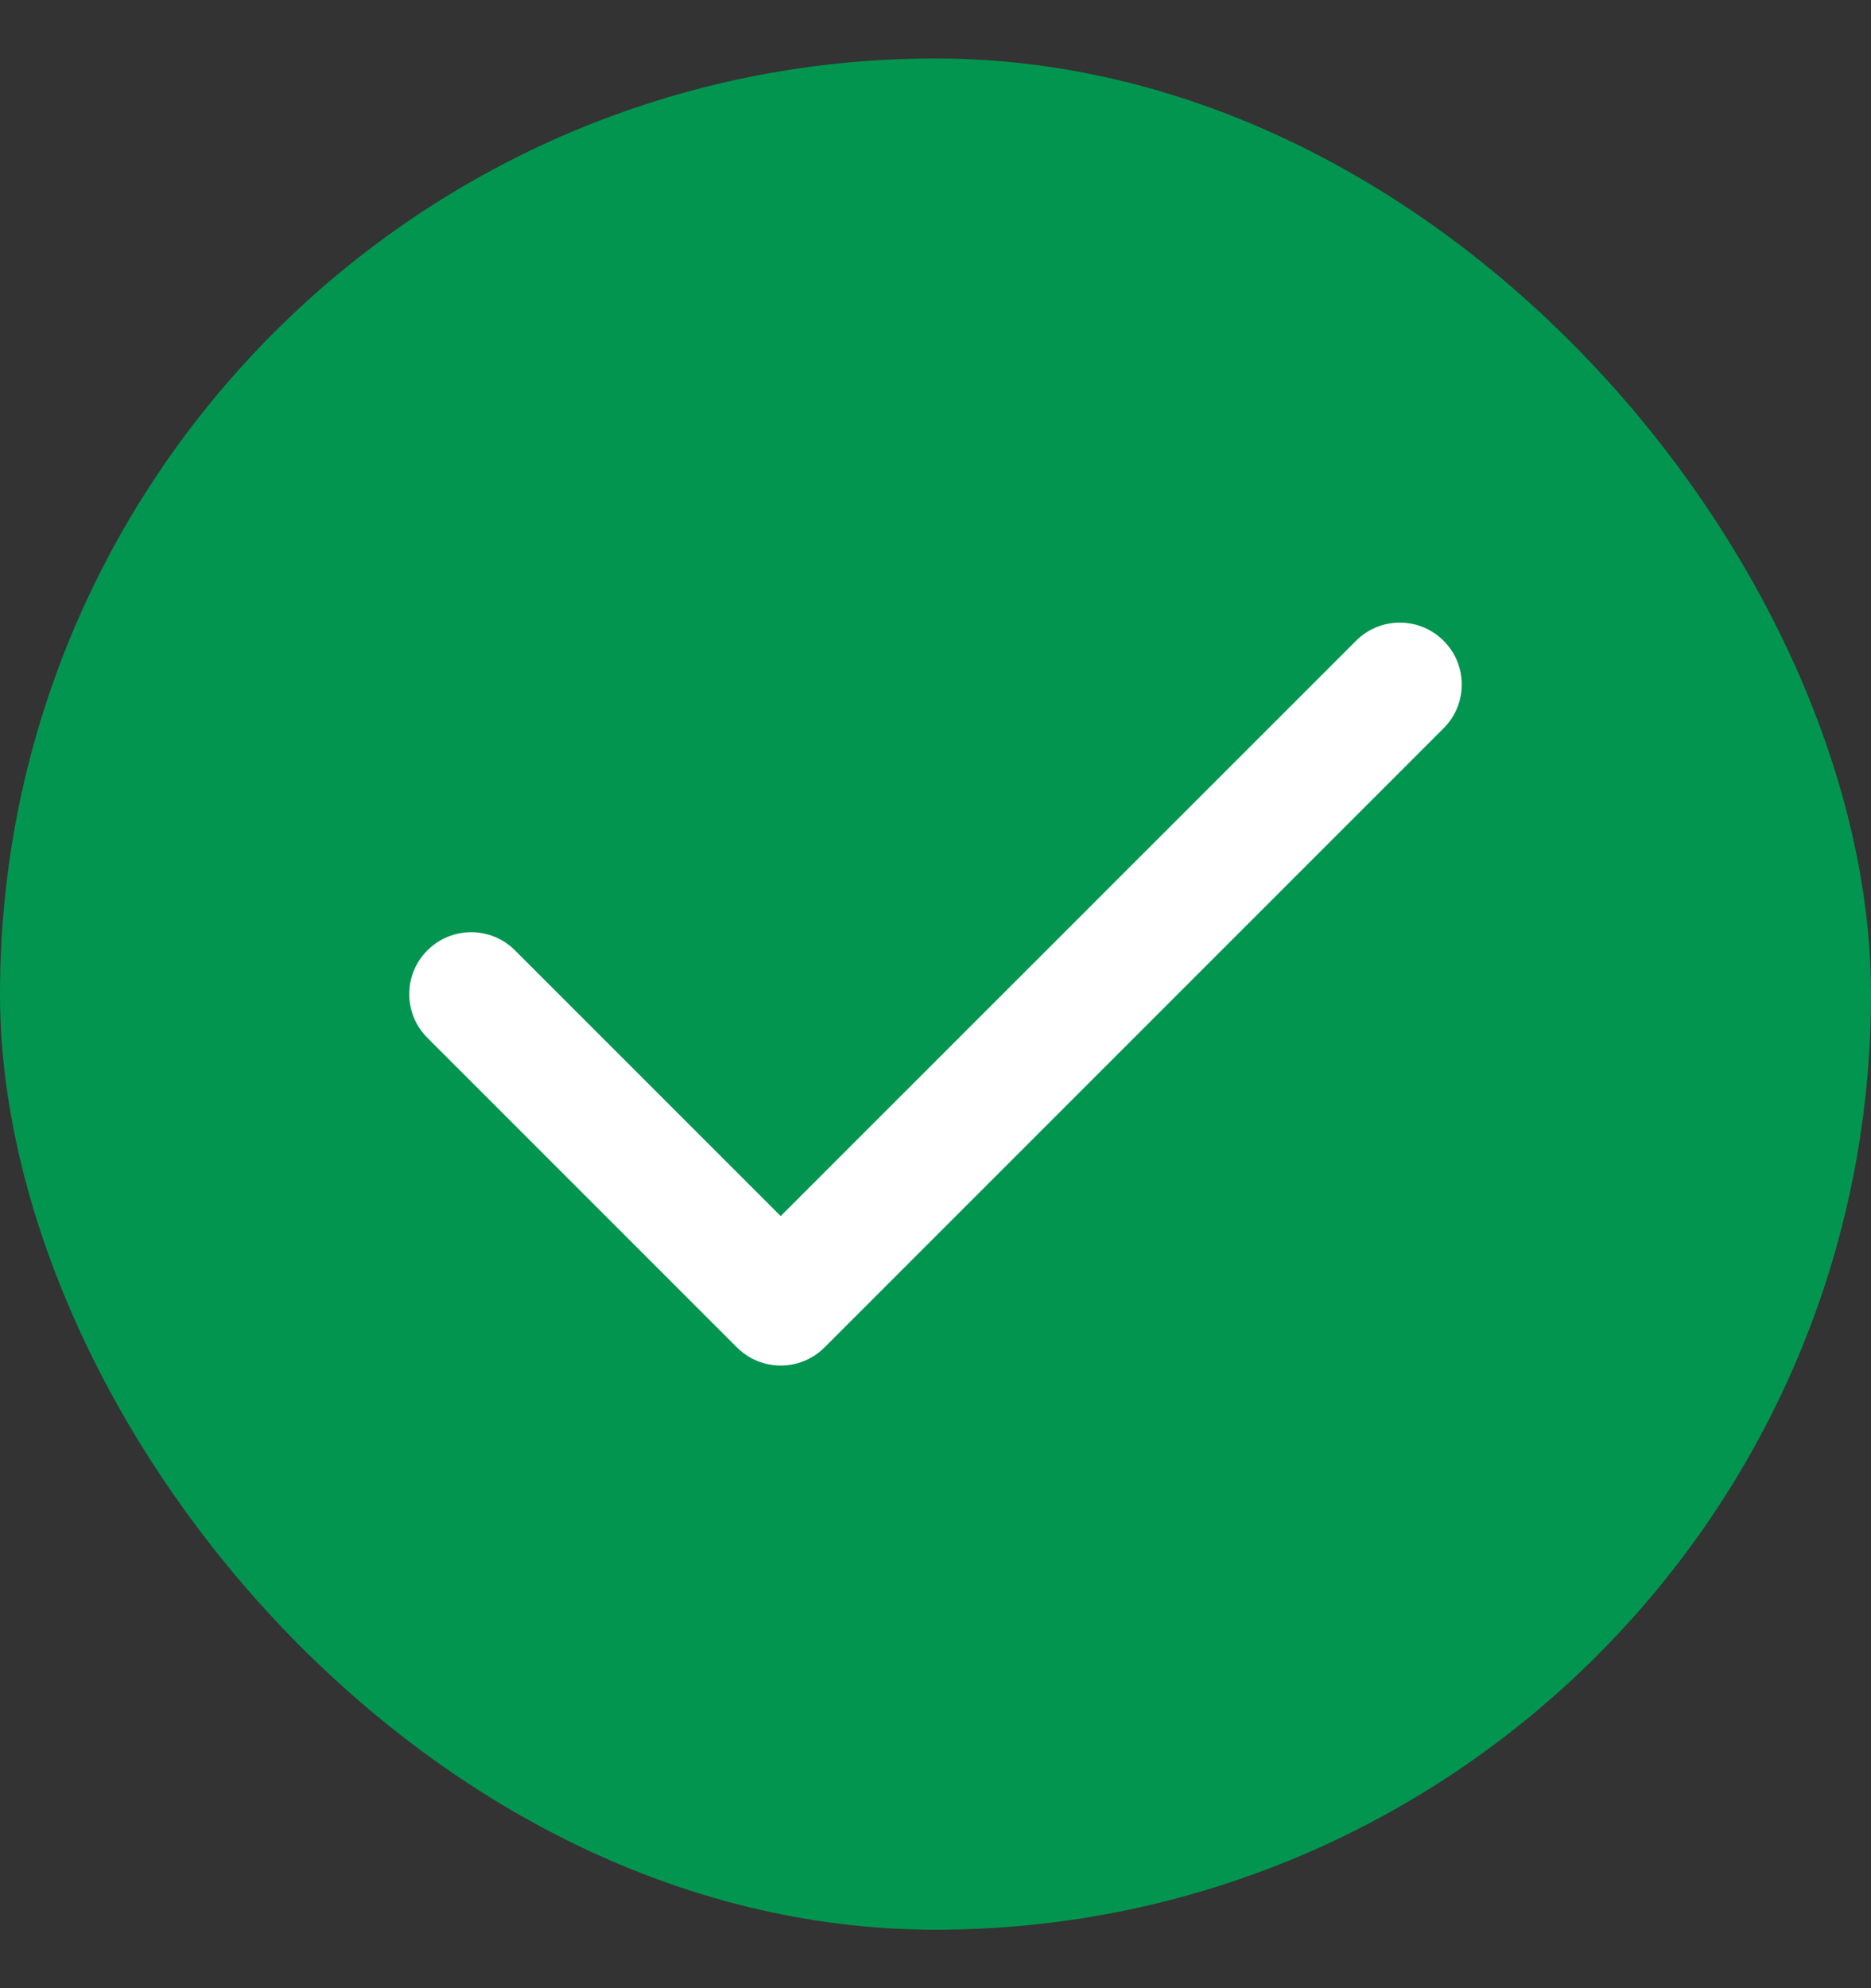 <svg width="16" height="17" viewBox="0 0 16 17" fill="none" xmlns="http://www.w3.org/2000/svg">
                <rect x="0" y="0" width="16" height="17" fill="#333333" stroke="none"/>
                <rect y="0.5" width="16" height="16" rx="8" fill="#029550"/>
                    <path fill-rule="evenodd" clip-rule="evenodd" d="M12.345 5.479C12.552 5.685 12.552 6.021 12.345 6.227L7.051 11.521C6.844 11.728 6.509 11.728 6.302 11.521L3.655 8.874C3.448 8.668 3.448 8.332 3.655 8.126C3.862 7.919 4.197 7.919 4.404 8.126L6.676 10.398L11.596 5.479C11.803 5.272 12.138 5.272 12.345 5.479Z" fill="white"/>
            </svg>
